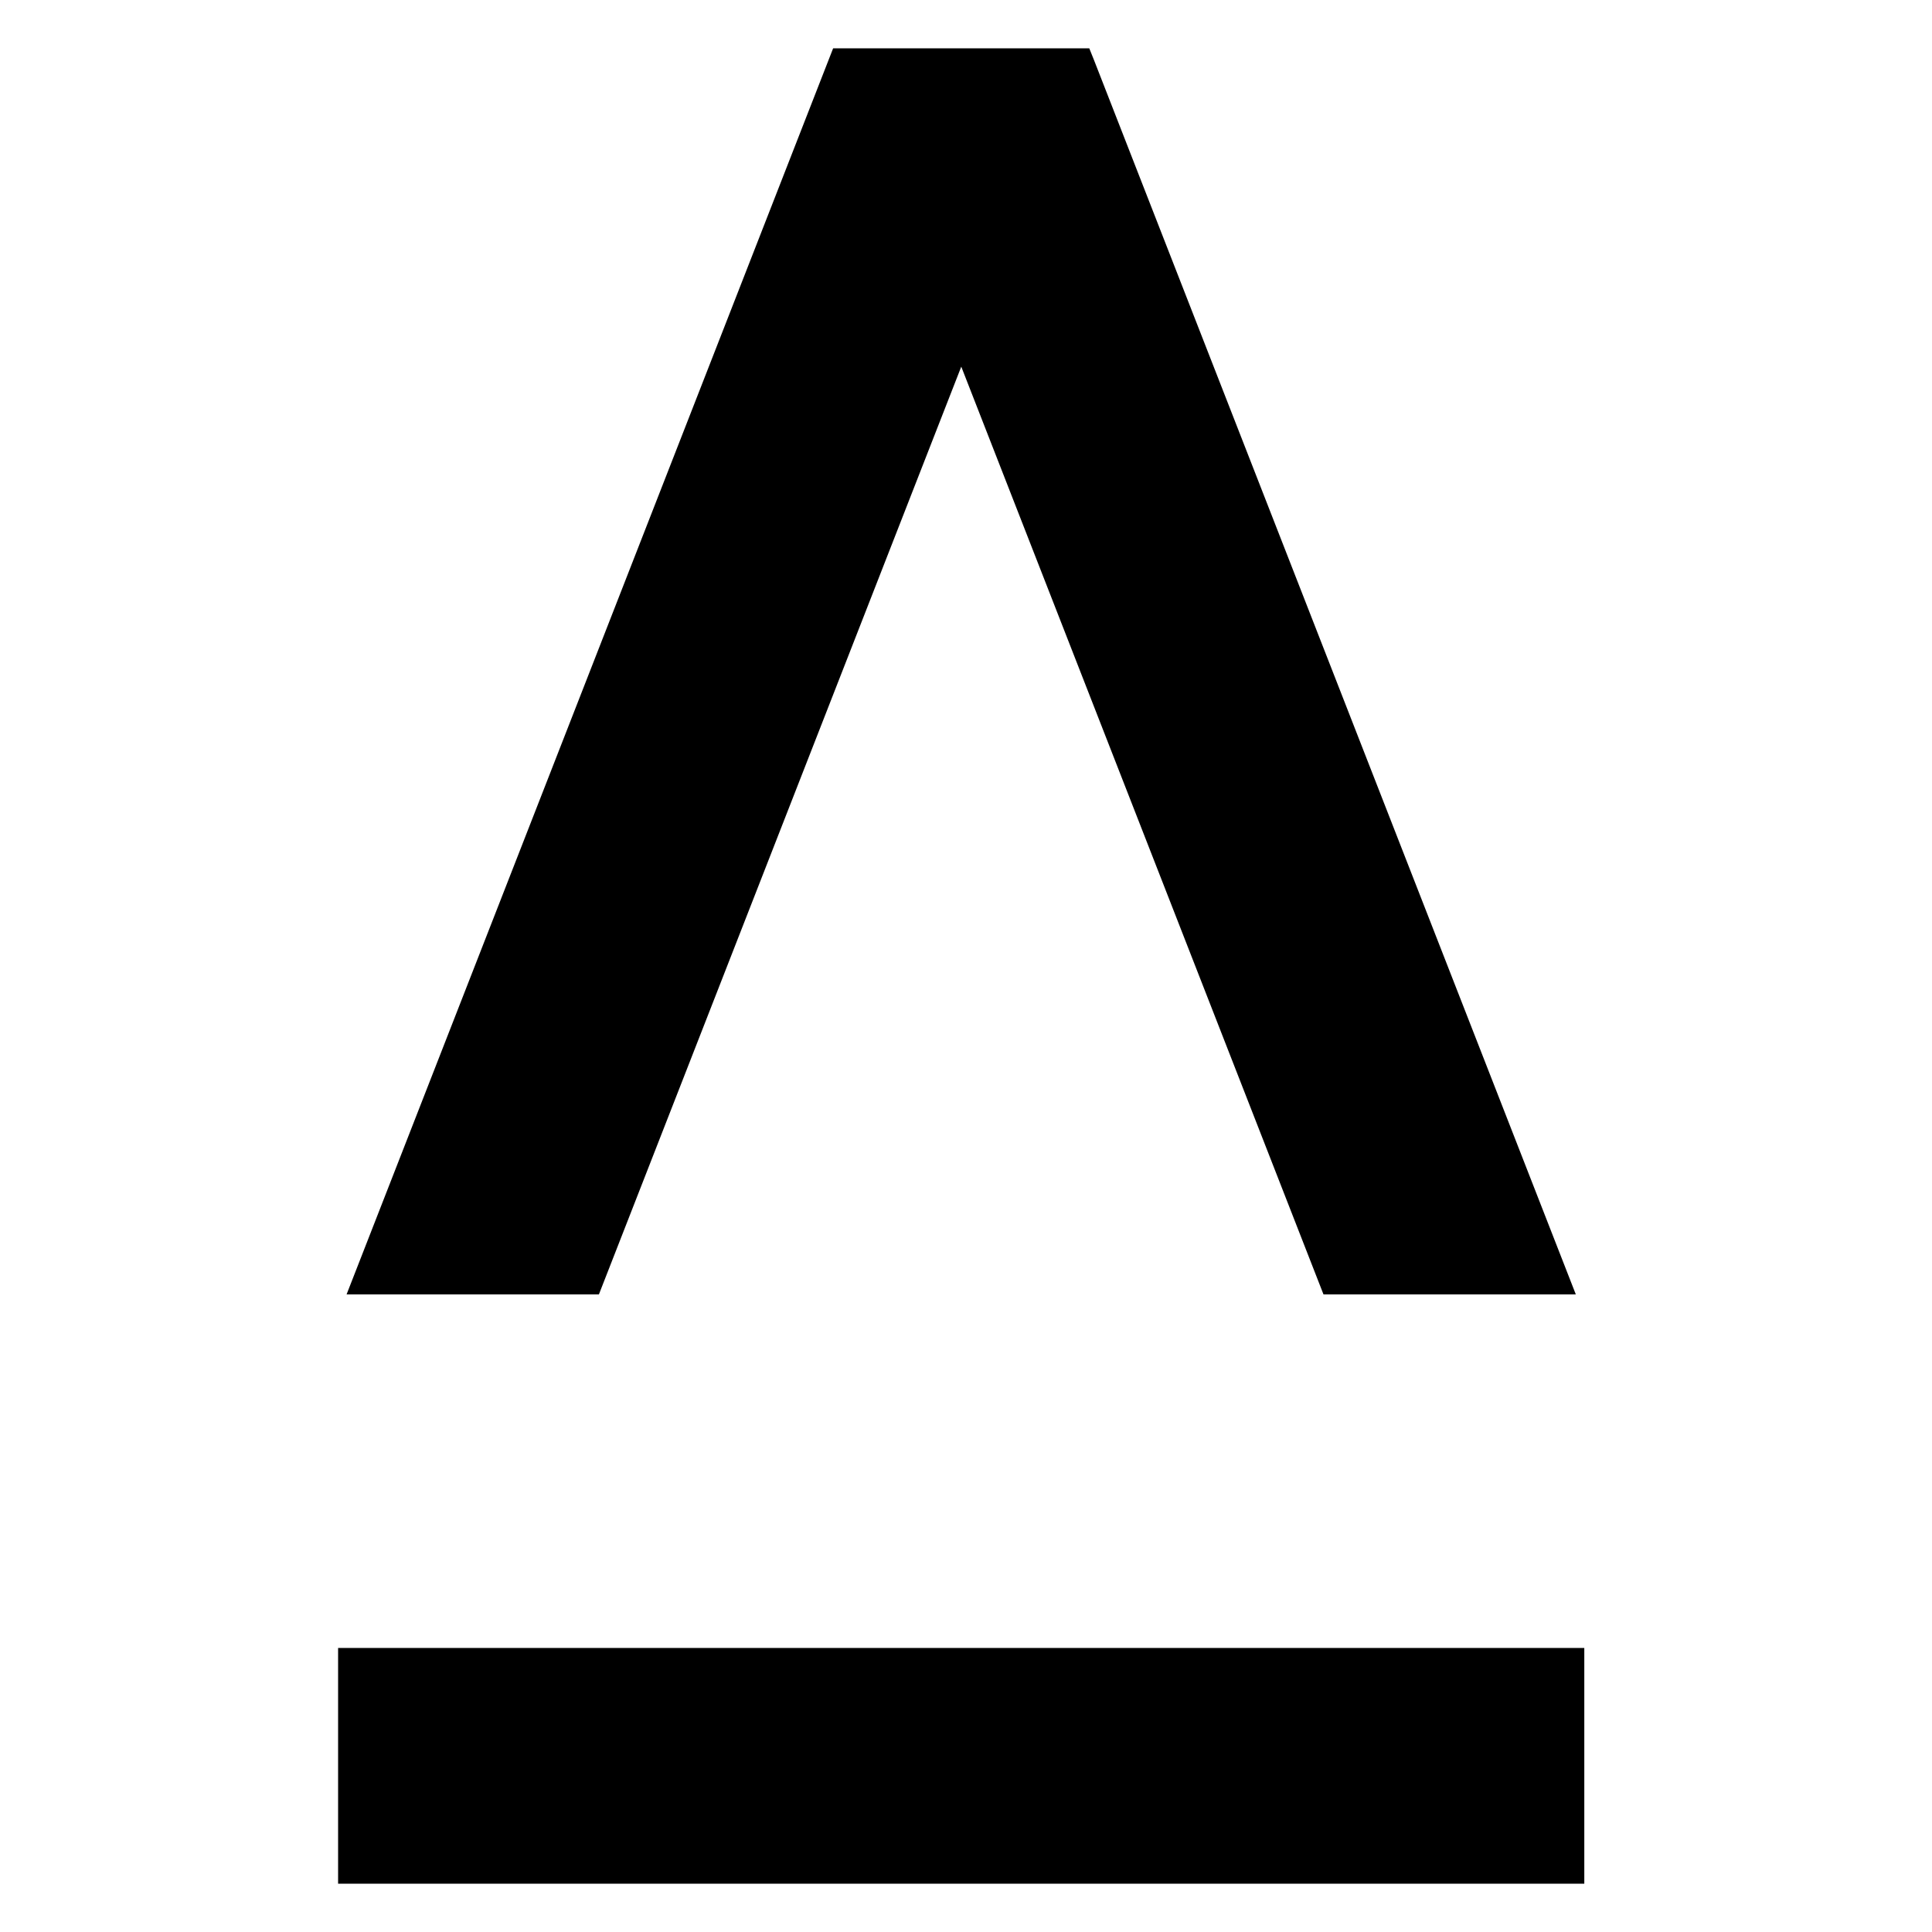 <svg width="200" height="200" viewBox="0 0 200 200" xmlns="http://www.w3.org/2000/svg">

    <svg width="200" height="200" viewBox="0 0 200 200" xmlns="http://www.w3.org/2000/svg">
        <path d="M99.51 37.957L137.006 133.993H163.127L113.246 6.207L112.761 5H86.246L35.879 133.993H62L99.51 37.957Z" />
        <path d="M164.006 170.597H35V195H164.006V170.597Z" />
    </svg>

    <style>
        @media (prefers-color-scheme: light) {
            :root {
                fill: black;
            }
        }

        @media (prefers-color-scheme: dark) {
            :root {
                fill: white;
            }
        }
    </style>

</svg>